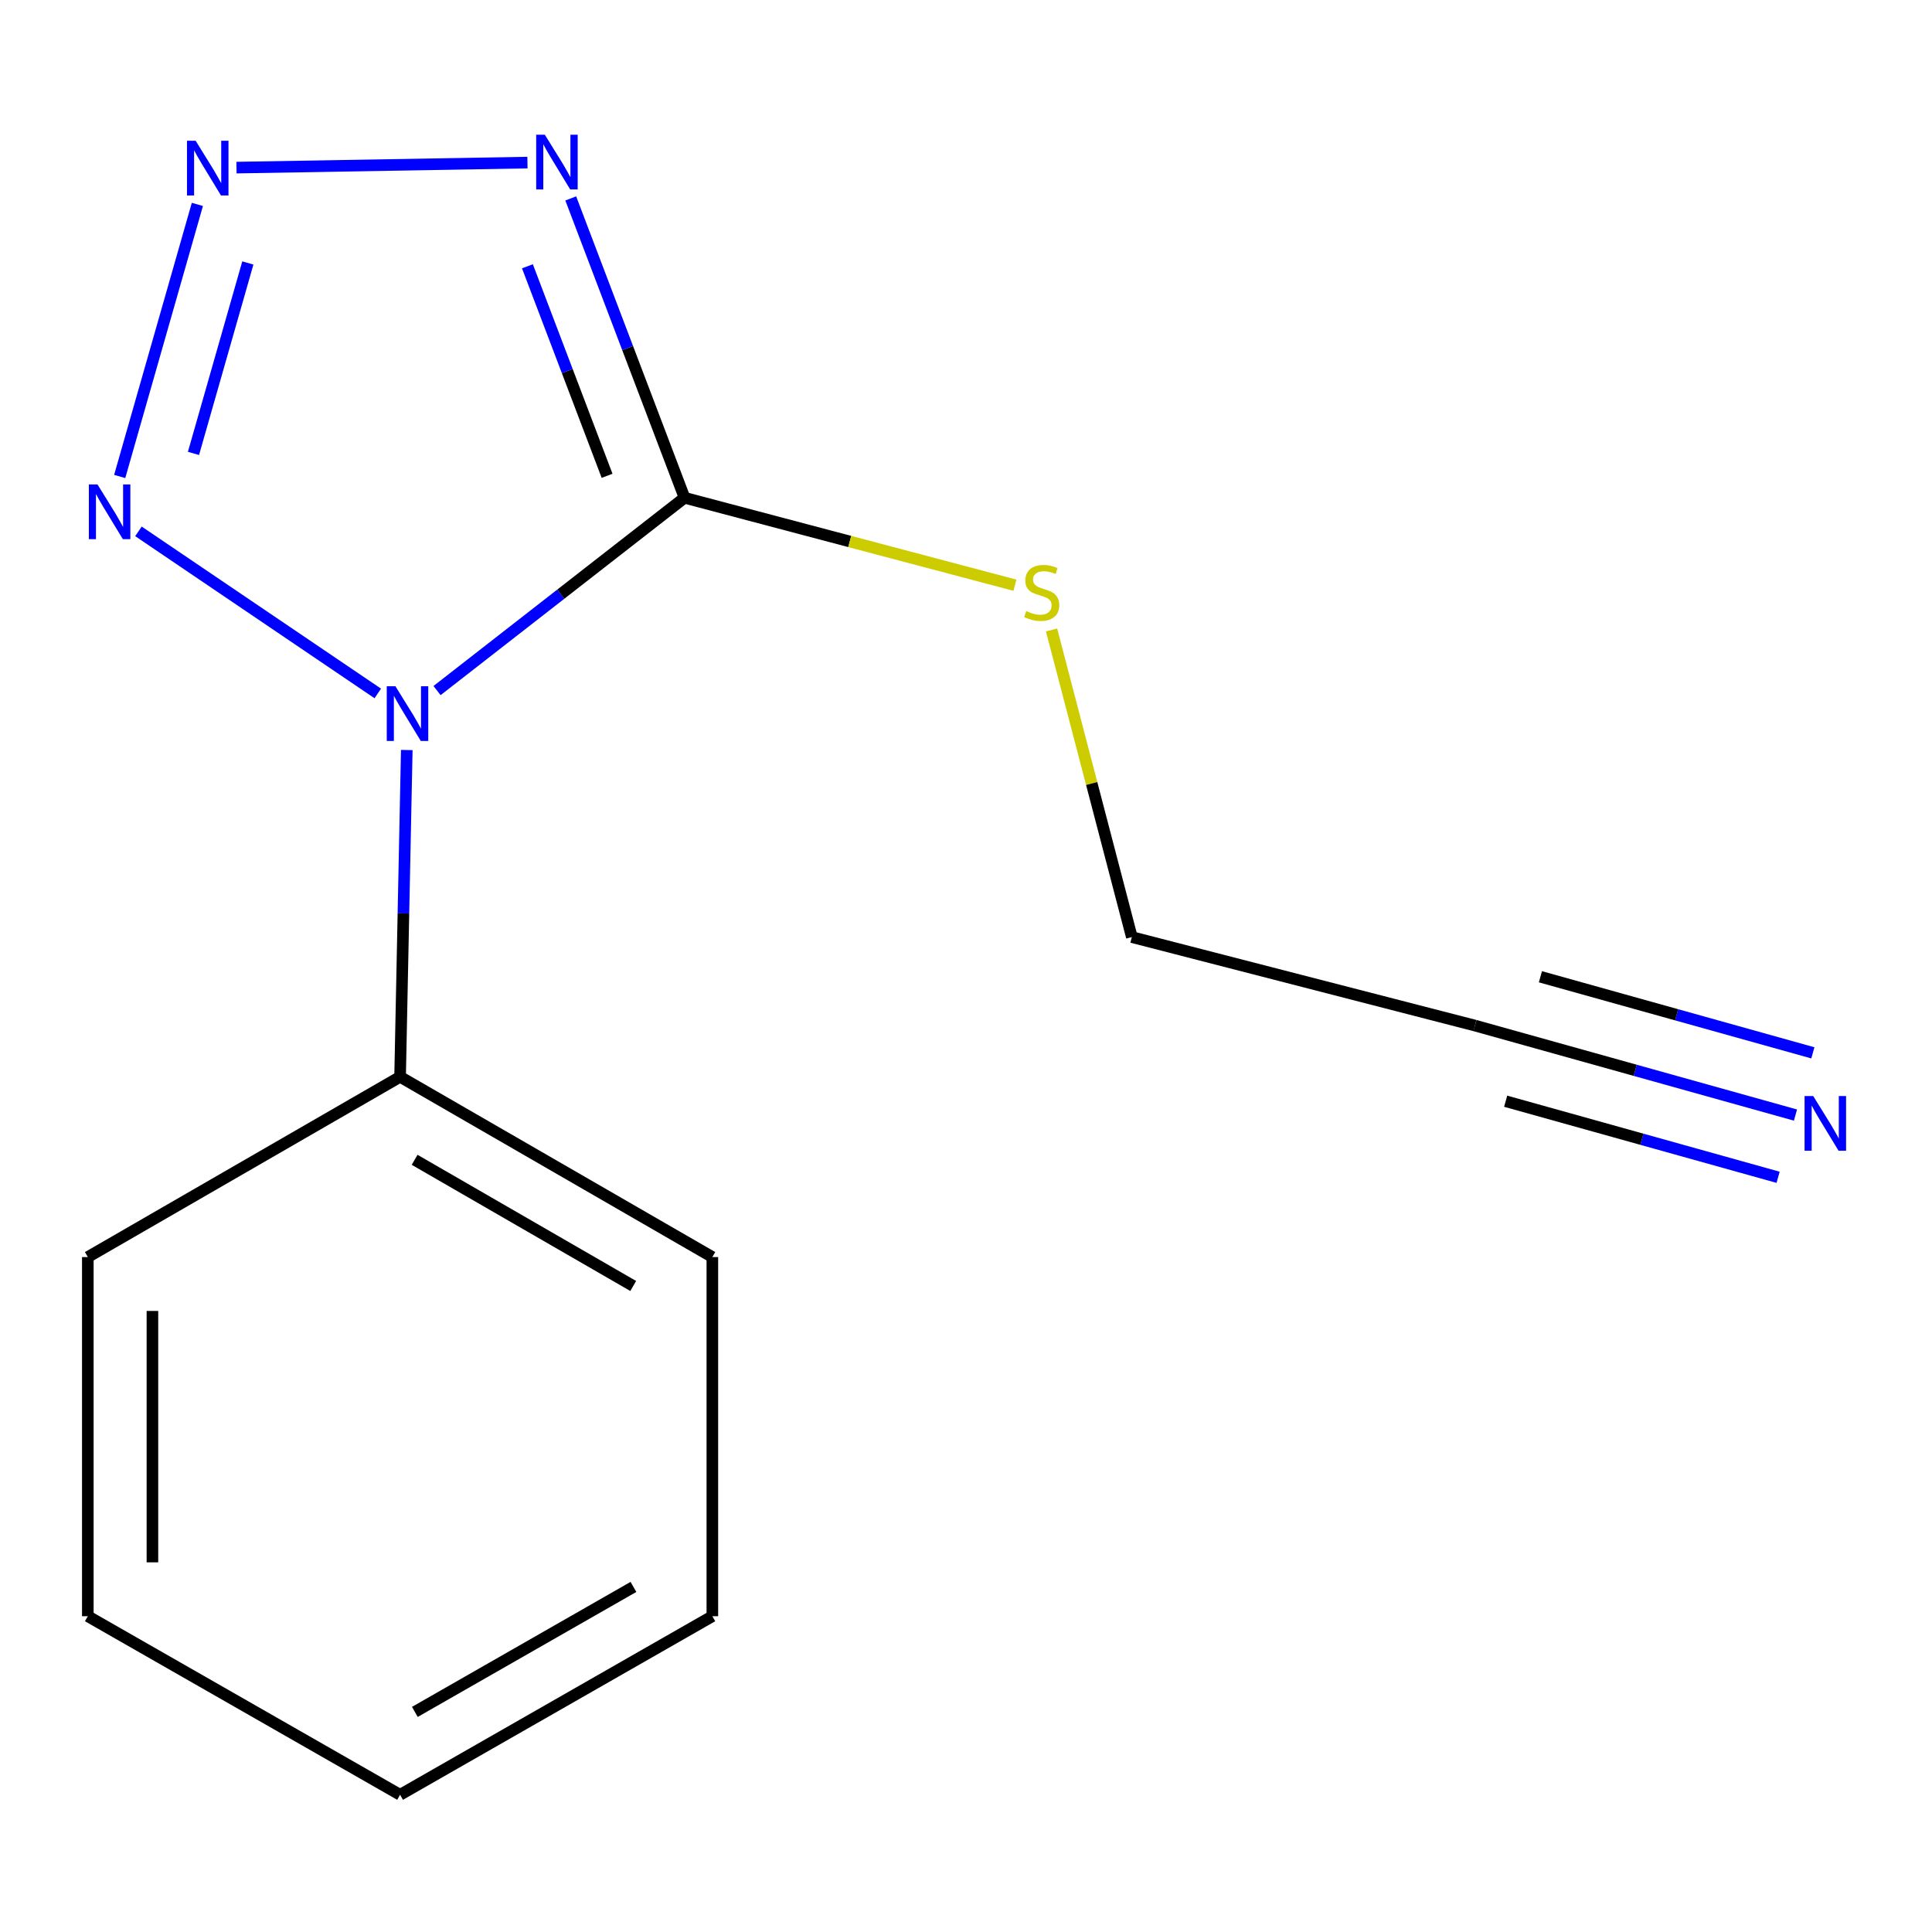 <?xml version='1.0' encoding='iso-8859-1'?>
<svg version='1.1' baseProfile='full'
              xmlns='http://www.w3.org/2000/svg'
                      xmlns:rdkit='http://www.rdkit.org/xml'
                      xmlns:xlink='http://www.w3.org/1999/xlink'
                  xml:space='preserve'
width='1000px' height='1000px' viewBox='0 0 1000 1000'>
<!-- END OF HEADER -->
<rect style='opacity:1.0;fill:#FFFFFF;stroke:none' width='1000' height='1000' x='0' y='0'> </rect>
<path class='bond-0' d='M 226.214,357.44 L 290.265,307.539' style='fill:none;fill-rule:evenodd;stroke:#0000FF;stroke-width:6px;stroke-linecap:butt;stroke-linejoin:miter;stroke-opacity:1' />
<path class='bond-0' d='M 290.265,307.539 L 354.315,257.638' style='fill:none;fill-rule:evenodd;stroke:#000000;stroke-width:6px;stroke-linecap:butt;stroke-linejoin:miter;stroke-opacity:1' />
<path class='bond-3' d='M 195.534,358.921 L 71.662,275.032' style='fill:none;fill-rule:evenodd;stroke:#0000FF;stroke-width:6px;stroke-linecap:butt;stroke-linejoin:miter;stroke-opacity:1' />
<path class='bond-5' d='M 210.544,388.209 L 208.814,472.784' style='fill:none;fill-rule:evenodd;stroke:#0000FF;stroke-width:6px;stroke-linecap:butt;stroke-linejoin:miter;stroke-opacity:1' />
<path class='bond-5' d='M 208.814,472.784 L 207.084,557.358' style='fill:none;fill-rule:evenodd;stroke:#000000;stroke-width:6px;stroke-linecap:butt;stroke-linejoin:miter;stroke-opacity:1' />
<path class='bond-1' d='M 354.315,257.638 L 324.867,180.17' style='fill:none;fill-rule:evenodd;stroke:#000000;stroke-width:6px;stroke-linecap:butt;stroke-linejoin:miter;stroke-opacity:1' />
<path class='bond-1' d='M 324.867,180.17 L 295.419,102.702' style='fill:none;fill-rule:evenodd;stroke:#0000FF;stroke-width:6px;stroke-linecap:butt;stroke-linejoin:miter;stroke-opacity:1' />
<path class='bond-1' d='M 314.223,246.28 L 293.609,192.052' style='fill:none;fill-rule:evenodd;stroke:#000000;stroke-width:6px;stroke-linecap:butt;stroke-linejoin:miter;stroke-opacity:1' />
<path class='bond-1' d='M 293.609,192.052 L 272.995,137.825' style='fill:none;fill-rule:evenodd;stroke:#0000FF;stroke-width:6px;stroke-linecap:butt;stroke-linejoin:miter;stroke-opacity:1' />
<path class='bond-7' d='M 354.315,257.638 L 439.82,280.271' style='fill:none;fill-rule:evenodd;stroke:#000000;stroke-width:6px;stroke-linecap:butt;stroke-linejoin:miter;stroke-opacity:1' />
<path class='bond-7' d='M 439.82,280.271 L 525.325,302.904' style='fill:none;fill-rule:evenodd;stroke:#CCCC00;stroke-width:6px;stroke-linecap:butt;stroke-linejoin:miter;stroke-opacity:1' />
<path class='bond-14' d='M 273.011,84.159 L 122.402,86.76' style='fill:none;fill-rule:evenodd;stroke:#0000FF;stroke-width:6px;stroke-linecap:butt;stroke-linejoin:miter;stroke-opacity:1' />
<path class='bond-2' d='M 102.161,105.802 L 61.955,246.623' style='fill:none;fill-rule:evenodd;stroke:#0000FF;stroke-width:6px;stroke-linecap:butt;stroke-linejoin:miter;stroke-opacity:1' />
<path class='bond-2' d='M 128.286,136.106 L 100.142,234.681' style='fill:none;fill-rule:evenodd;stroke:#0000FF;stroke-width:6px;stroke-linecap:butt;stroke-linejoin:miter;stroke-opacity:1' />
<path class='bond-4' d='M 929.336,577.159 L 846.389,553.994' style='fill:none;fill-rule:evenodd;stroke:#0000FF;stroke-width:6px;stroke-linecap:butt;stroke-linejoin:miter;stroke-opacity:1' />
<path class='bond-4' d='M 846.389,553.994 L 763.442,530.829' style='fill:none;fill-rule:evenodd;stroke:#000000;stroke-width:6px;stroke-linecap:butt;stroke-linejoin:miter;stroke-opacity:1' />
<path class='bond-4' d='M 938.331,544.95 L 867.826,525.26' style='fill:none;fill-rule:evenodd;stroke:#0000FF;stroke-width:6px;stroke-linecap:butt;stroke-linejoin:miter;stroke-opacity:1' />
<path class='bond-4' d='M 867.826,525.26 L 797.321,505.57' style='fill:none;fill-rule:evenodd;stroke:#000000;stroke-width:6px;stroke-linecap:butt;stroke-linejoin:miter;stroke-opacity:1' />
<path class='bond-4' d='M 920.341,609.367 L 849.836,589.677' style='fill:none;fill-rule:evenodd;stroke:#0000FF;stroke-width:6px;stroke-linecap:butt;stroke-linejoin:miter;stroke-opacity:1' />
<path class='bond-4' d='M 849.836,589.677 L 779.331,569.986' style='fill:none;fill-rule:evenodd;stroke:#000000;stroke-width:6px;stroke-linecap:butt;stroke-linejoin:miter;stroke-opacity:1' />
<path class='bond-9' d='M 207.084,557.358 L 368.713,650.657' style='fill:none;fill-rule:evenodd;stroke:#000000;stroke-width:6px;stroke-linecap:butt;stroke-linejoin:miter;stroke-opacity:1' />
<path class='bond-9' d='M 214.61,600.315 L 327.751,665.624' style='fill:none;fill-rule:evenodd;stroke:#000000;stroke-width:6px;stroke-linecap:butt;stroke-linejoin:miter;stroke-opacity:1' />
<path class='bond-10' d='M 207.084,557.358 L 45.455,650.657' style='fill:none;fill-rule:evenodd;stroke:#000000;stroke-width:6px;stroke-linecap:butt;stroke-linejoin:miter;stroke-opacity:1' />
<path class='bond-6' d='M 763.442,530.829 L 585.836,485.034' style='fill:none;fill-rule:evenodd;stroke:#000000;stroke-width:6px;stroke-linecap:butt;stroke-linejoin:miter;stroke-opacity:1' />
<path class='bond-8' d='M 544.281,326.064 L 565.058,405.549' style='fill:none;fill-rule:evenodd;stroke:#CCCC00;stroke-width:6px;stroke-linecap:butt;stroke-linejoin:miter;stroke-opacity:1' />
<path class='bond-8' d='M 565.058,405.549 L 585.836,485.034' style='fill:none;fill-rule:evenodd;stroke:#000000;stroke-width:6px;stroke-linecap:butt;stroke-linejoin:miter;stroke-opacity:1' />
<path class='bond-11' d='M 368.713,650.657 L 368.713,836.55' style='fill:none;fill-rule:evenodd;stroke:#000000;stroke-width:6px;stroke-linecap:butt;stroke-linejoin:miter;stroke-opacity:1' />
<path class='bond-12' d='M 45.455,650.657 L 45.455,836.55' style='fill:none;fill-rule:evenodd;stroke:#000000;stroke-width:6px;stroke-linecap:butt;stroke-linejoin:miter;stroke-opacity:1' />
<path class='bond-12' d='M 78.895,678.541 L 78.895,808.666' style='fill:none;fill-rule:evenodd;stroke:#000000;stroke-width:6px;stroke-linecap:butt;stroke-linejoin:miter;stroke-opacity:1' />
<path class='bond-15' d='M 368.713,836.55 L 207.084,928.976' style='fill:none;fill-rule:evenodd;stroke:#000000;stroke-width:6px;stroke-linecap:butt;stroke-linejoin:miter;stroke-opacity:1' />
<path class='bond-15' d='M 327.869,821.384 L 214.728,886.082' style='fill:none;fill-rule:evenodd;stroke:#000000;stroke-width:6px;stroke-linecap:butt;stroke-linejoin:miter;stroke-opacity:1' />
<path class='bond-13' d='M 45.455,836.55 L 207.084,928.976' style='fill:none;fill-rule:evenodd;stroke:#000000;stroke-width:6px;stroke-linecap:butt;stroke-linejoin:miter;stroke-opacity:1' />
<path  class='atom-0' d='M 204.67 355.188
L 213.95 370.188
Q 214.87 371.668, 216.35 374.348
Q 217.83 377.028, 217.91 377.188
L 217.91 355.188
L 221.67 355.188
L 221.67 383.508
L 217.79 383.508
L 207.83 367.108
Q 206.67 365.188, 205.43 362.988
Q 204.23 360.788, 203.87 360.108
L 203.87 383.508
L 200.19 383.508
L 200.19 355.188
L 204.67 355.188
' fill='#0000FF'/>
<path  class='atom-2' d='M 282.01 69.736
L 291.29 84.736
Q 292.21 86.216, 293.69 88.895
Q 295.17 91.576, 295.25 91.736
L 295.25 69.736
L 299.01 69.736
L 299.01 98.055
L 295.13 98.055
L 285.17 81.656
Q 284.01 79.736, 282.77 77.535
Q 281.57 75.335, 281.21 74.656
L 281.21 98.055
L 277.53 98.055
L 277.53 69.736
L 282.01 69.736
' fill='#0000FF'/>
<path  class='atom-3' d='M 101.264 72.857
L 110.544 87.857
Q 111.464 89.337, 112.944 92.017
Q 114.424 94.697, 114.504 94.857
L 114.504 72.857
L 118.264 72.857
L 118.264 101.177
L 114.384 101.177
L 104.424 84.777
Q 103.264 82.857, 102.024 80.657
Q 100.824 78.457, 100.464 77.777
L 100.464 101.177
L 96.784 101.177
L 96.784 72.857
L 101.264 72.857
' fill='#0000FF'/>
<path  class='atom-4' d='M 50.471 250.76
L 59.751 265.76
Q 60.671 267.24, 62.151 269.92
Q 63.631 272.6, 63.711 272.76
L 63.711 250.76
L 67.471 250.76
L 67.471 279.08
L 63.591 279.08
L 53.631 262.68
Q 52.471 260.76, 51.231 258.56
Q 50.031 256.36, 49.671 255.68
L 49.671 279.08
L 45.991 279.08
L 45.991 250.76
L 50.471 250.76
' fill='#0000FF'/>
<path  class='atom-5' d='M 938.523 567.313
L 947.803 582.313
Q 948.723 583.793, 950.203 586.473
Q 951.683 589.153, 951.763 589.313
L 951.763 567.313
L 955.523 567.313
L 955.523 595.633
L 951.643 595.633
L 941.683 579.233
Q 940.523 577.313, 939.283 575.113
Q 938.083 572.913, 937.723 572.233
L 937.723 595.633
L 934.043 595.633
L 934.043 567.313
L 938.523 567.313
' fill='#0000FF'/>
<path  class='atom-8' d='M 531.186 316.292
Q 531.506 316.412, 532.826 316.972
Q 534.146 317.532, 535.586 317.892
Q 537.066 318.212, 538.506 318.212
Q 541.186 318.212, 542.746 316.932
Q 544.306 315.612, 544.306 313.332
Q 544.306 311.772, 543.506 310.812
Q 542.746 309.852, 541.546 309.332
Q 540.346 308.812, 538.346 308.212
Q 535.826 307.452, 534.306 306.732
Q 532.826 306.012, 531.746 304.492
Q 530.706 302.972, 530.706 300.412
Q 530.706 296.852, 533.106 294.652
Q 535.546 292.452, 540.346 292.452
Q 543.626 292.452, 547.346 294.012
L 546.426 297.092
Q 543.026 295.692, 540.466 295.692
Q 537.706 295.692, 536.186 296.852
Q 534.666 297.972, 534.706 299.932
Q 534.706 301.452, 535.466 302.372
Q 536.266 303.292, 537.386 303.812
Q 538.546 304.332, 540.466 304.932
Q 543.026 305.732, 544.546 306.532
Q 546.066 307.332, 547.146 308.972
Q 548.266 310.572, 548.266 313.332
Q 548.266 317.252, 545.626 319.372
Q 543.026 321.452, 538.666 321.452
Q 536.146 321.452, 534.226 320.892
Q 532.346 320.372, 530.106 319.452
L 531.186 316.292
' fill='#CCCC00'/>
</svg>
